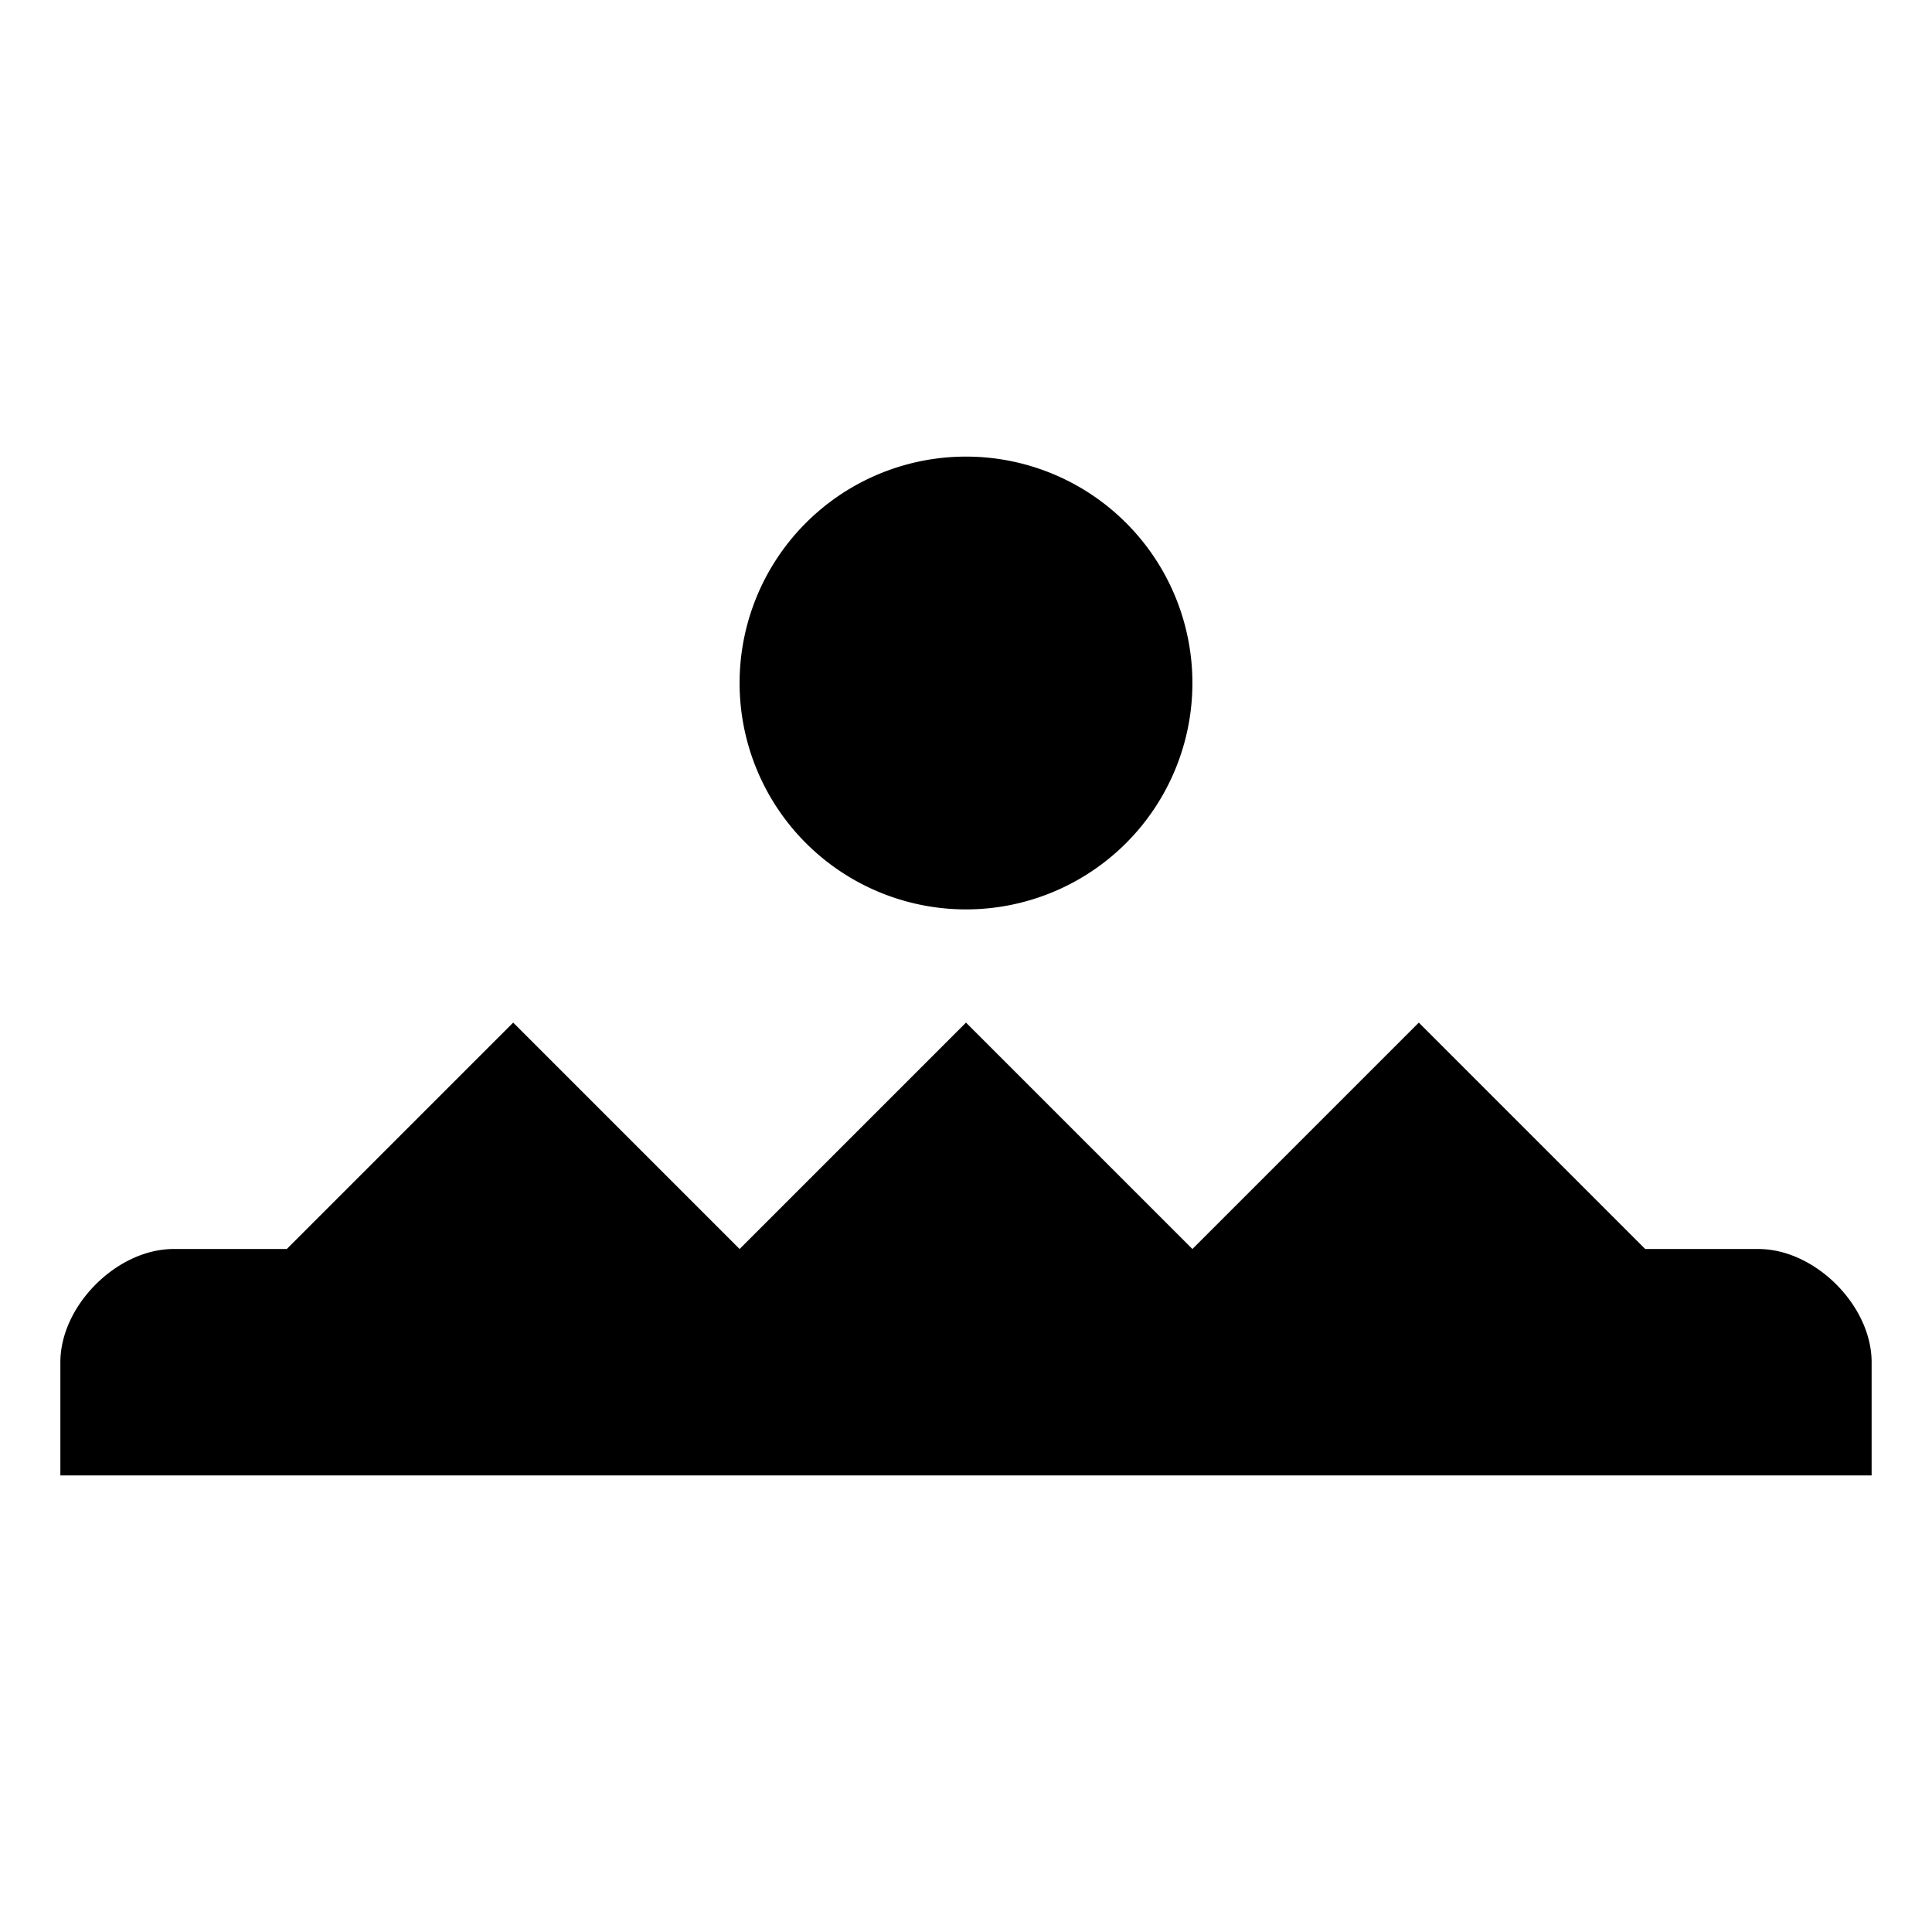 <?xml version="1.0" encoding="utf-8"?>
<!-- Generator: www.svgicons.com -->
<svg xmlns="http://www.w3.org/2000/svg" width="800" height="800" viewBox="0 0 512 512">
<path fill="currentColor" d="M254.25 121.03A60 60 0 0 0 196 181a60 60 0 0 0 120 0a60 60 0 0 0-61.75-59.97M136 271l-60 60H46c-15 0-30 15-30 30v30h480v-30c0-15-15-30-30-30h-30l-60-60l-60 60l-60-60l-60 60z"/>
</svg>